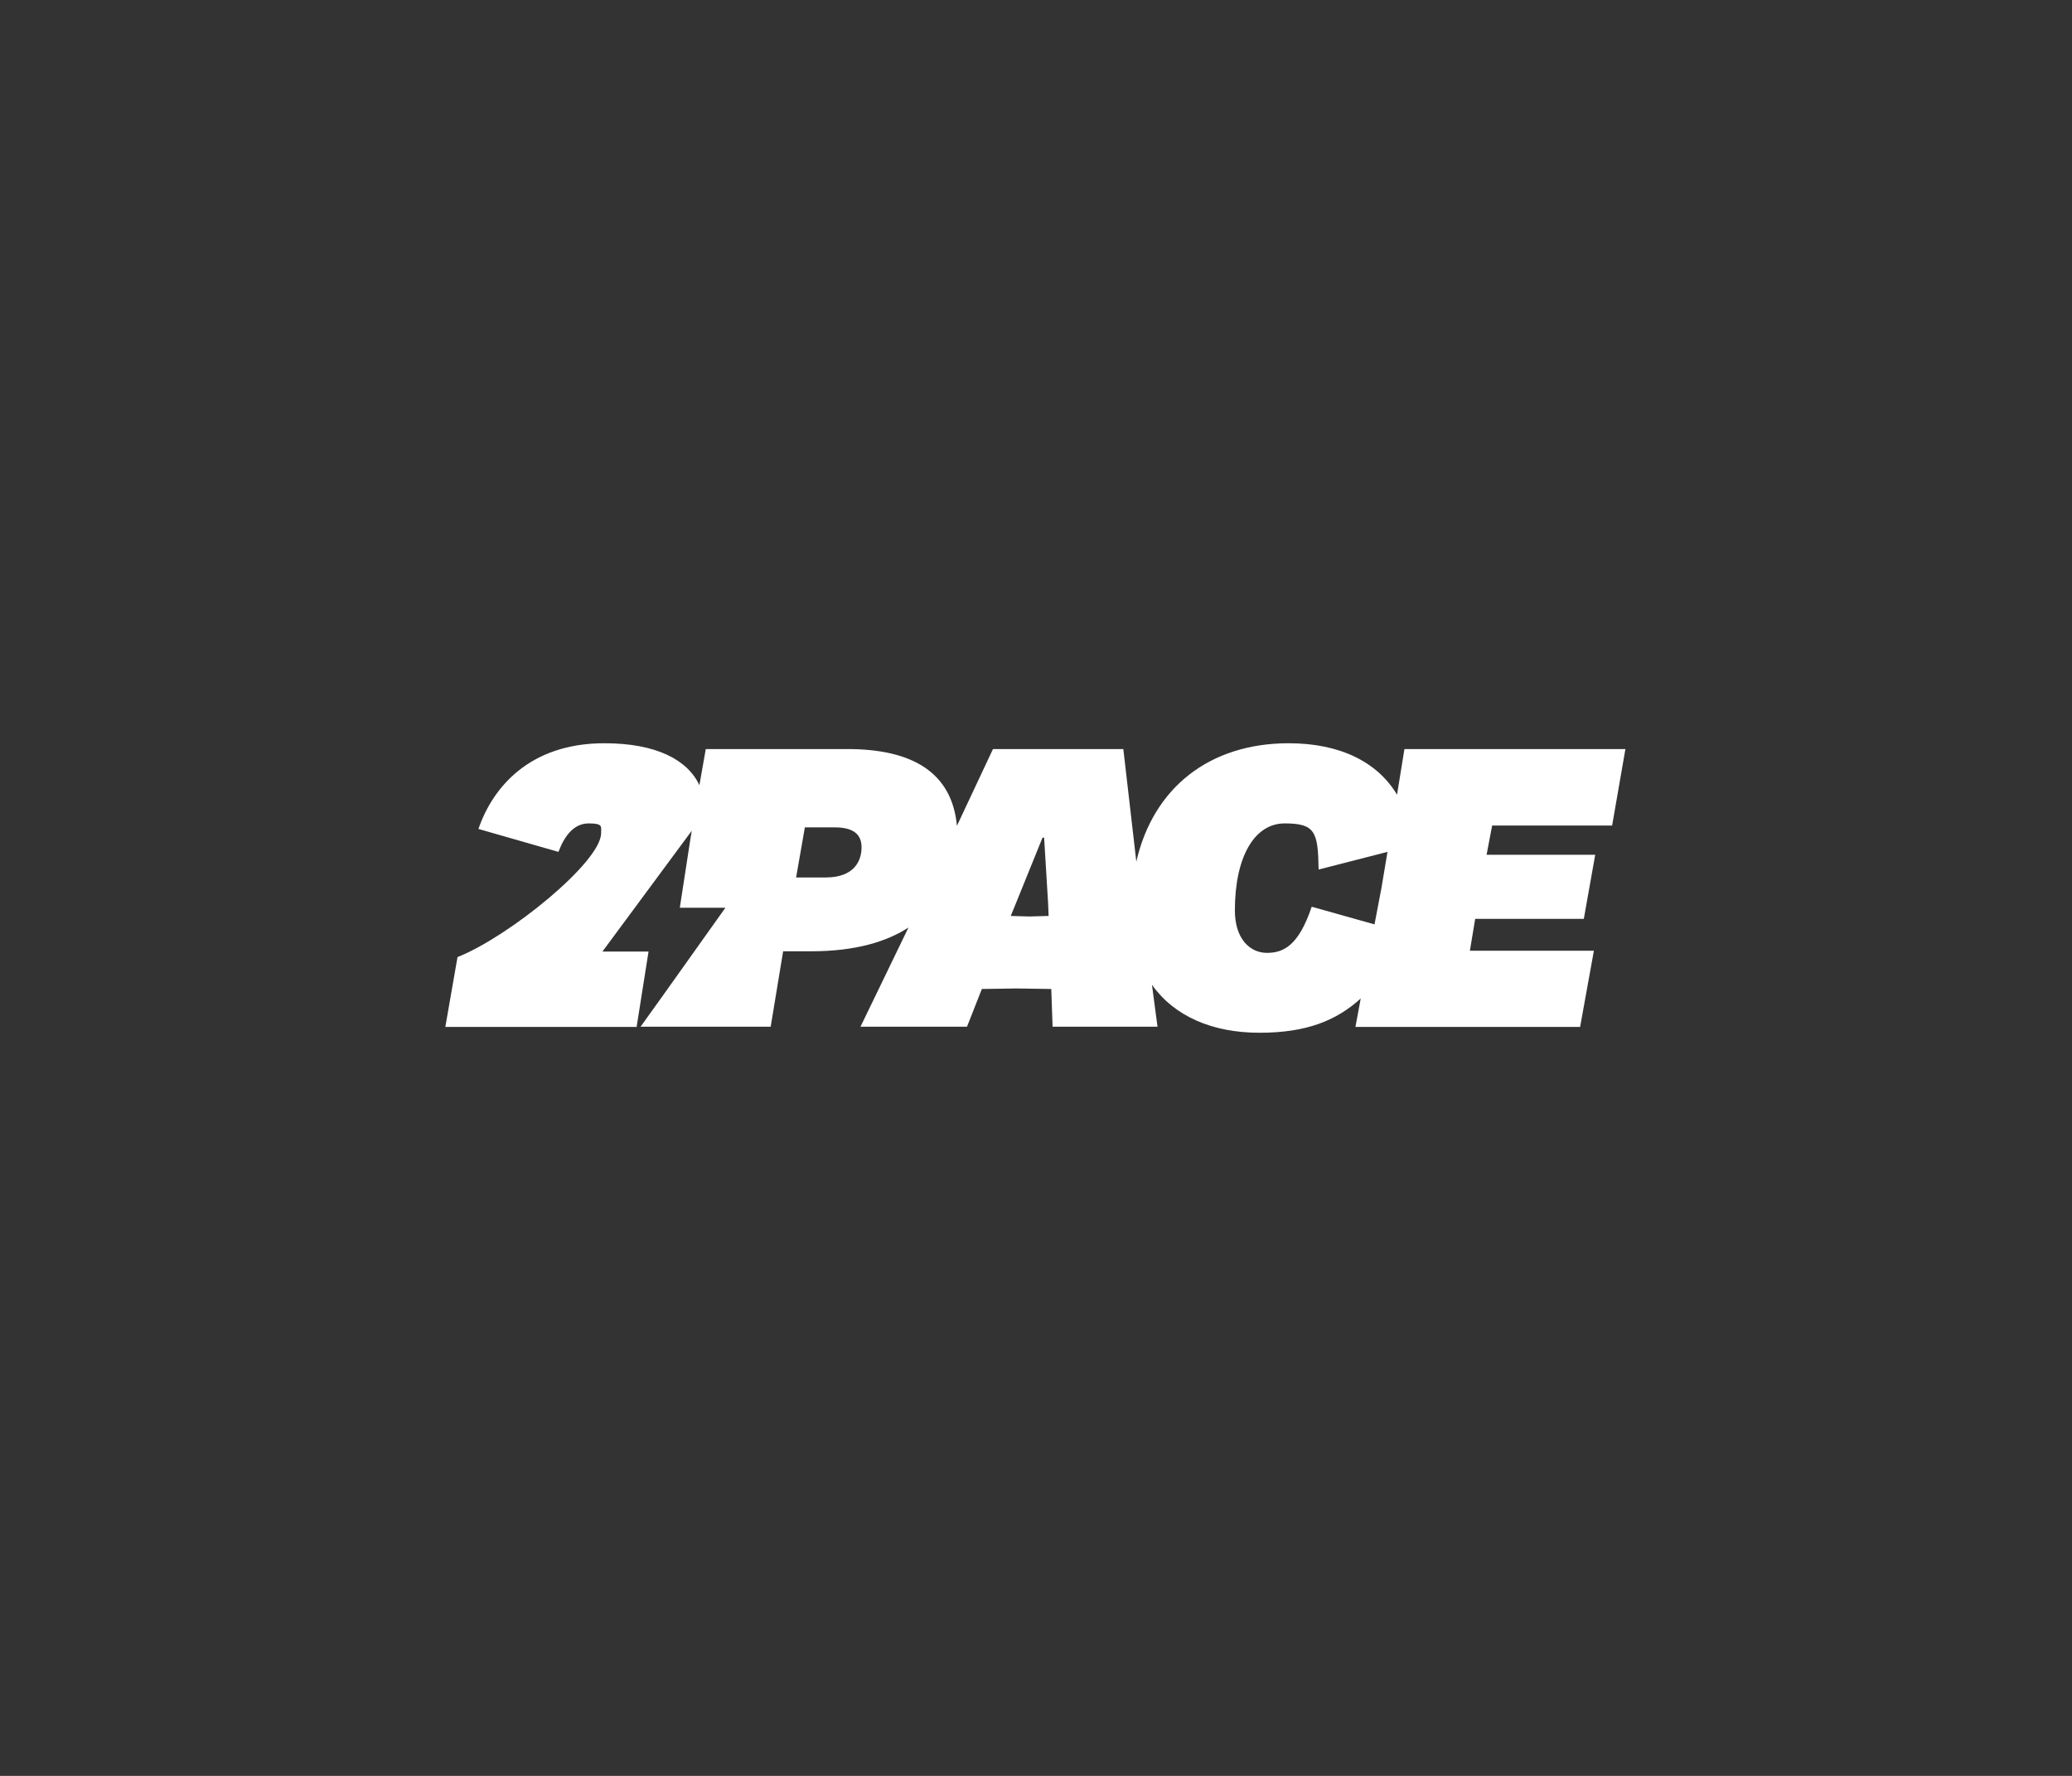 <svg width="700" height="600" viewBox="0 0 700 600" fill="none" xmlns="http://www.w3.org/2000/svg">
<rect x="0" y="0" width="700" height="600" fill="#333333" stroke="none"/>
<path d="M544.651 278.819L549.127 253.075H474.475L471.969 268.486C465.345 257.44 452.724 251.115 435.359 251.115C408.685 251.115 389.619 266.081 383.891 291.113L379.505 253.075H335.465L323.292 278.998C321.591 261.092 308.433 253.075 286.235 253.075H238.436L236.288 265.279C232.26 256.727 221.787 251.115 204.154 251.115C178.822 251.115 166.38 266.17 161.636 280.067L188.668 287.817C190.727 282.294 193.949 278.196 198.872 278.196C203.796 278.196 203.079 279.265 203.079 281.492C203.079 291.202 171.93 316.501 154.565 323.36L150.447 346.966H215.074L219.102 321.489H203.527L233.692 280.69L233.065 284.61L229.664 306.702H245.06L224.204 336.01L216.416 346.877H260.366L264.573 321.4H274.061C288.92 321.4 299.482 318.193 306.912 313.383L290.71 346.877H326.693L331.706 334.139L343.432 333.961L355.158 334.139L355.605 346.877H391.051L389.172 332.714C396.691 343.314 409.491 348.926 425.513 348.926C441.535 348.926 451.561 344.739 459.706 337.346L457.916 346.966H533.821L538.475 321.222H496.584L498.375 310.443H535.074L538.923 288.797H502.223L504.103 278.909H544.651V278.819ZM278.984 296.458H268.959L271.913 279.532H281.938C288.293 279.532 291.068 281.848 291.068 286.302C291.068 290.756 288.651 296.458 278.984 296.458ZM347.818 309.642L341.463 309.463L343.253 305.098L352.204 283.006H352.741L354.084 305.098L354.263 309.463L347.818 309.642ZM466.688 300.11L464.361 312.314L443.147 306.346C438.761 319.351 433.748 321.935 428.019 321.935C422.291 321.935 417.189 317.213 417.189 307.593C417.189 289.598 423.723 278.196 434.016 278.196C444.31 278.196 445.295 281.046 445.474 293.785L468.747 287.817L466.688 300.11Z" fill="white"/>
</svg>
